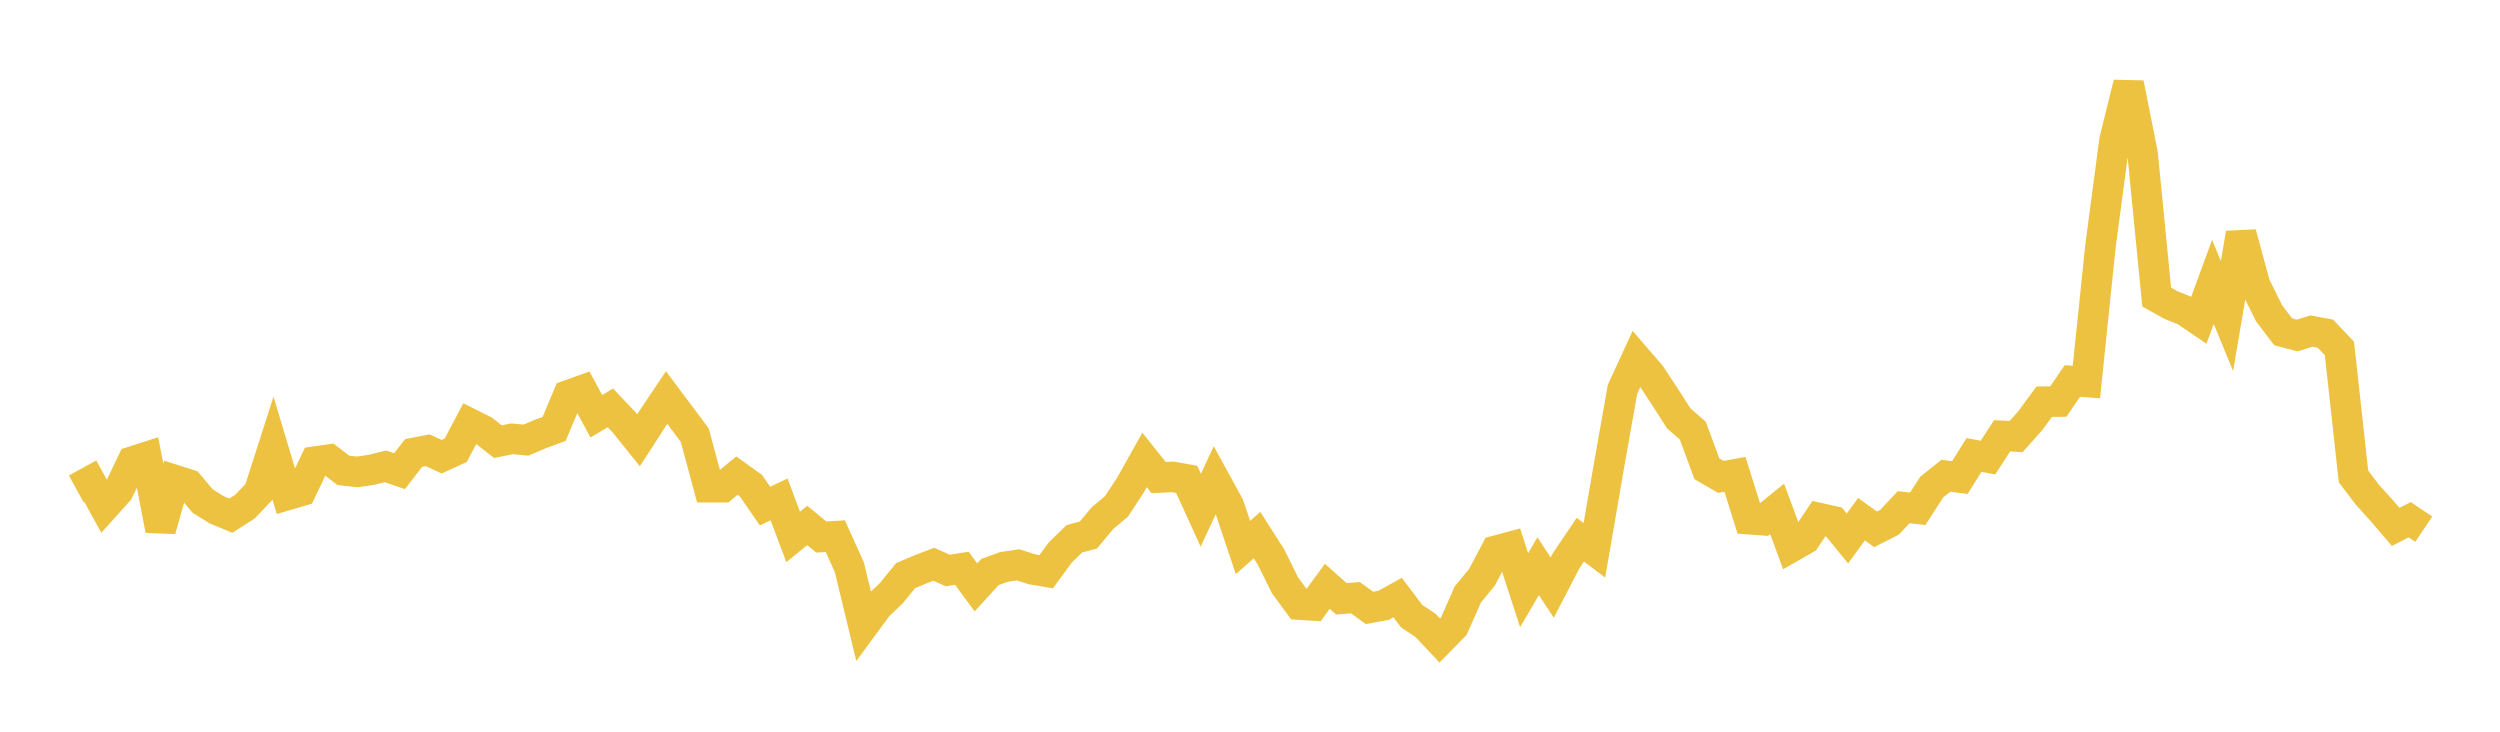 <svg width="164" height="48" xmlns="http://www.w3.org/2000/svg" xmlns:xlink="http://www.w3.org/1999/xlink"><path fill="none" stroke="rgb(237,194,64)" stroke-width="2" d="M5,32.068L5.922,31.563L6.844,33.235L7.766,32.211L8.689,30.275L9.611,29.979L10.533,34.768L11.455,31.486L12.377,31.78L13.299,32.873L14.222,33.447L15.144,33.827L16.066,33.238L16.988,32.267L17.91,29.395L18.832,32.479L19.754,32.207L20.677,30.28L21.599,30.147L22.521,30.854L23.443,30.958L24.365,30.818L25.287,30.594L26.21,30.909L27.132,29.716L28.054,29.537L28.976,29.959L29.898,29.535L30.82,27.786L31.743,28.25L32.665,28.973L33.587,28.785L34.509,28.872L35.431,28.477L36.353,28.137L37.275,25.931L38.198,25.601L39.12,27.306L40.042,26.756L40.964,27.733L41.886,28.882L42.808,27.455L43.731,26.08L44.653,27.311L45.575,28.546L46.497,31.961L47.419,31.962L48.341,31.202L49.263,31.863L50.186,33.199L51.108,32.76L52.03,35.222L52.952,34.47L53.874,35.227L54.796,35.172L55.719,37.215L56.641,41.036L57.563,39.781L58.485,38.899L59.407,37.763L60.329,37.371L61.251,37.015L62.174,37.424L63.096,37.276L64.018,38.534L64.94,37.525L65.862,37.189L66.784,37.054L67.707,37.347L68.629,37.503L69.551,36.245L70.473,35.347L71.395,35.101L72.317,33.994L73.24,33.223L74.162,31.816L75.084,30.17L76.006,31.329L76.928,31.283L77.85,31.448L78.772,33.471L79.695,31.487L80.617,33.168L81.539,35.915L82.461,35.102L83.383,36.55L84.305,38.41L85.228,39.665L86.15,39.723L87.072,38.462L87.994,39.284L88.916,39.208L89.838,39.878L90.76,39.711L91.683,39.201L92.605,40.42L93.527,41.037L94.449,42.02L95.371,41.077L96.293,38.989L97.216,37.872L98.138,36.125L99.06,35.878L99.982,38.717L100.904,37.143L101.826,38.549L102.749,36.767L103.671,35.403L104.593,36.1L105.515,30.745L106.437,25.537L107.359,23.537L108.281,24.604L109.204,26.006L110.126,27.443L111.048,28.251L111.97,30.751L112.892,31.285L113.814,31.115L114.737,34.06L115.659,34.129L116.581,33.384L117.503,35.887L118.425,35.359L119.347,33.987L120.269,34.195L121.192,35.324L122.114,34.06L123.036,34.725L123.958,34.256L124.88,33.271L125.802,33.378L126.725,31.949L127.647,31.211L128.569,31.329L129.491,29.846L130.413,30.017L131.335,28.59L132.257,28.639L133.18,27.604L134.102,26.349L135.024,26.345L135.946,24.994L136.868,25.061L137.79,16.151L138.713,9.196L139.635,5.468L140.557,10.102L141.479,19.488L142.401,20.004L143.323,20.375L144.246,21.002L145.168,18.489L146.09,20.733L147.012,15.305L147.934,18.701L148.856,20.557L149.778,21.769L150.701,22.011L151.623,21.721L152.545,21.888L153.467,22.86L154.389,31.255L155.311,32.466L156.234,33.488L157.156,34.565L158.078,34.094L159,34.713"></path></svg>